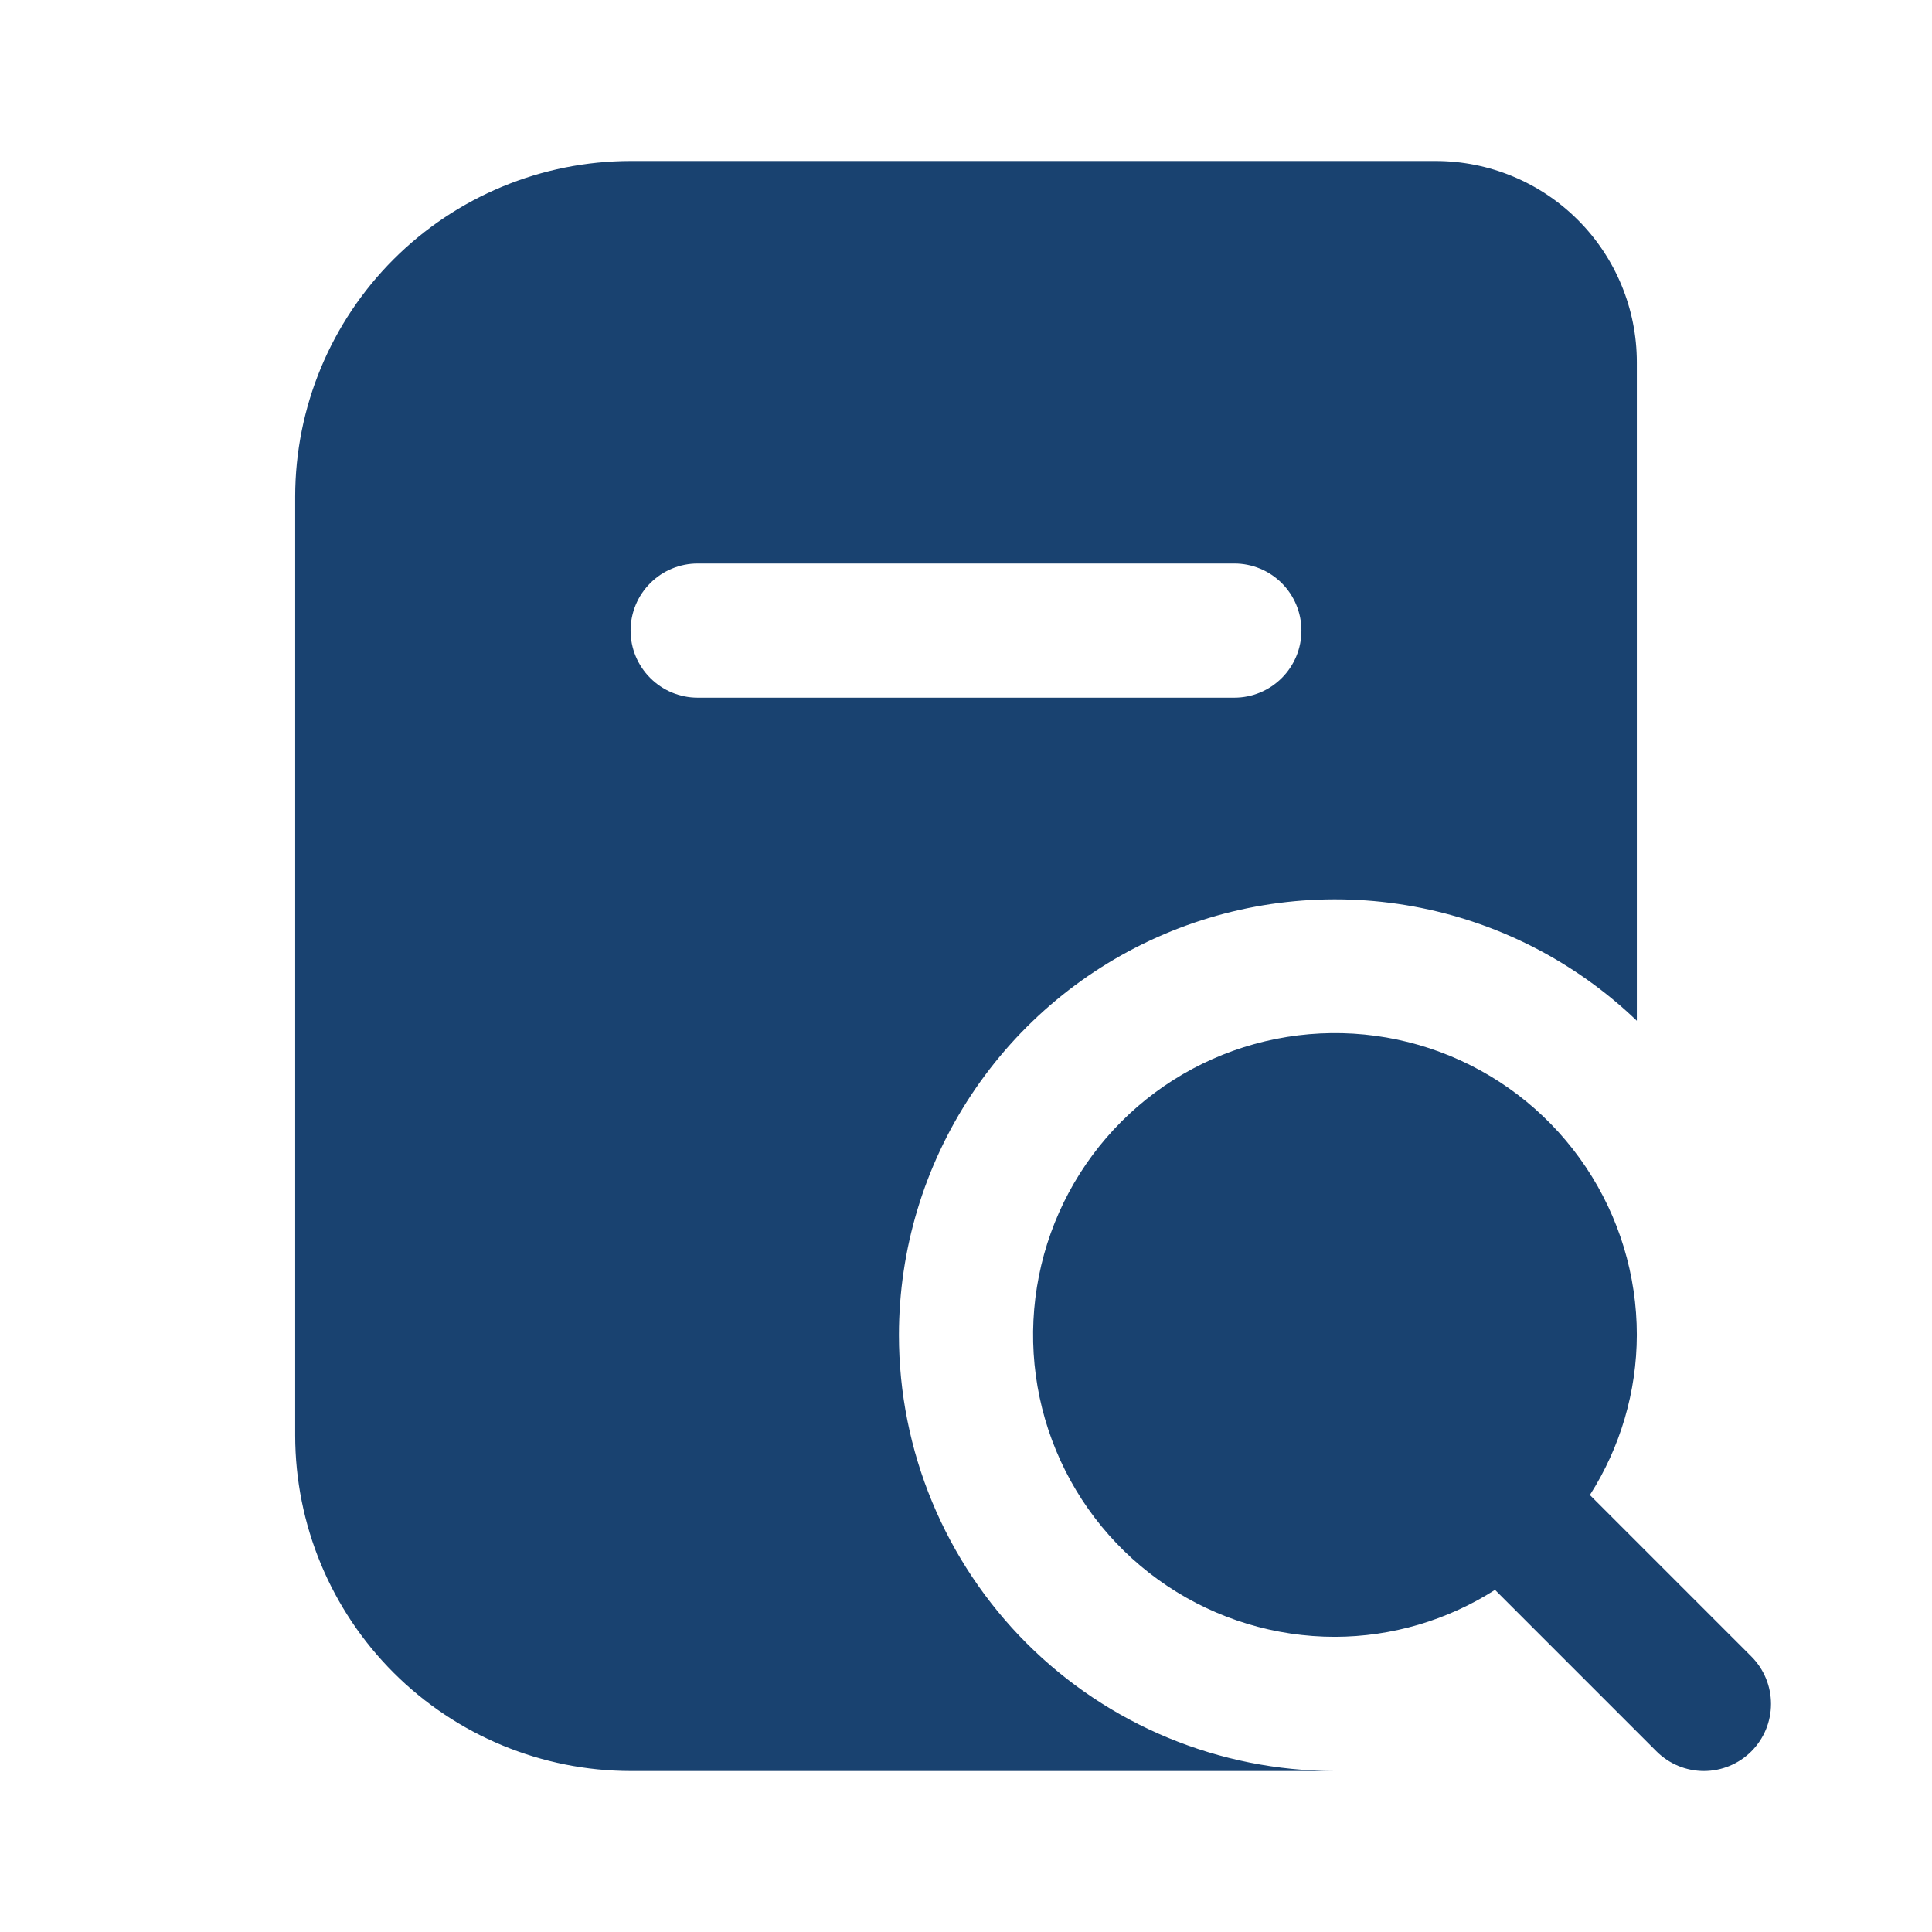 <svg width="60" height="60" viewBox="0 0 60 60" fill="none" xmlns="http://www.w3.org/2000/svg">
<g clip-path="url(#clip0_1820_6145)">
<path d="M27.917 41.458C27.919 38.805 28.701 36.211 30.166 33.998C31.63 31.786 33.712 30.052 36.153 29.013C38.594 27.973 41.287 27.674 43.897 28.151C46.507 28.629 48.919 29.863 50.833 31.7V11.25C50.833 9.592 50.175 8.003 49.003 6.831C47.831 5.658 46.241 5 44.583 5L19.583 5C16.822 5.003 14.174 6.102 12.221 8.055C10.269 10.007 9.17 12.655 9.167 15.417V44.583C9.17 47.345 10.269 49.993 12.221 51.945C14.174 53.898 16.822 54.997 19.583 55H41.458C37.867 55 34.423 53.573 31.883 51.034C29.343 48.494 27.917 45.05 27.917 41.458ZM19.583 19.583C19.583 19.031 19.803 18.501 20.194 18.11C20.584 17.72 21.114 17.5 21.667 17.5H38.333C38.886 17.5 39.416 17.72 39.807 18.11C40.197 18.501 40.417 19.031 40.417 19.583C40.417 20.136 40.197 20.666 39.807 21.056C39.416 21.447 38.886 21.667 38.333 21.667H21.667C21.114 21.667 20.584 21.447 20.194 21.056C19.803 20.666 19.583 20.136 19.583 19.583ZM54.39 54.39C53.999 54.78 53.469 55 52.917 55C52.364 55 51.834 54.78 51.444 54.39L46.429 49.375C44.944 50.323 43.22 50.829 41.458 50.833C39.604 50.833 37.792 50.283 36.25 49.253C34.708 48.223 33.507 46.759 32.797 45.046C32.087 43.333 31.902 41.448 32.264 39.629C32.625 37.811 33.518 36.14 34.829 34.829C36.14 33.518 37.811 32.625 39.629 32.264C41.448 31.902 43.333 32.087 45.046 32.797C46.759 33.507 48.223 34.708 49.253 36.25C50.284 37.792 50.833 39.604 50.833 41.458C50.829 43.22 50.323 44.944 49.375 46.429L54.39 51.444C54.78 51.834 55 52.364 55 52.917C55 53.469 54.78 53.999 54.39 54.39Z" fill="#194270"/>
</g>
<defs>
<clipPath id="clip0_1820_6145">
<rect width="50" height="50" fill="white" transform="translate(5 5)"/>
</clipPath>
</defs>
</svg>
